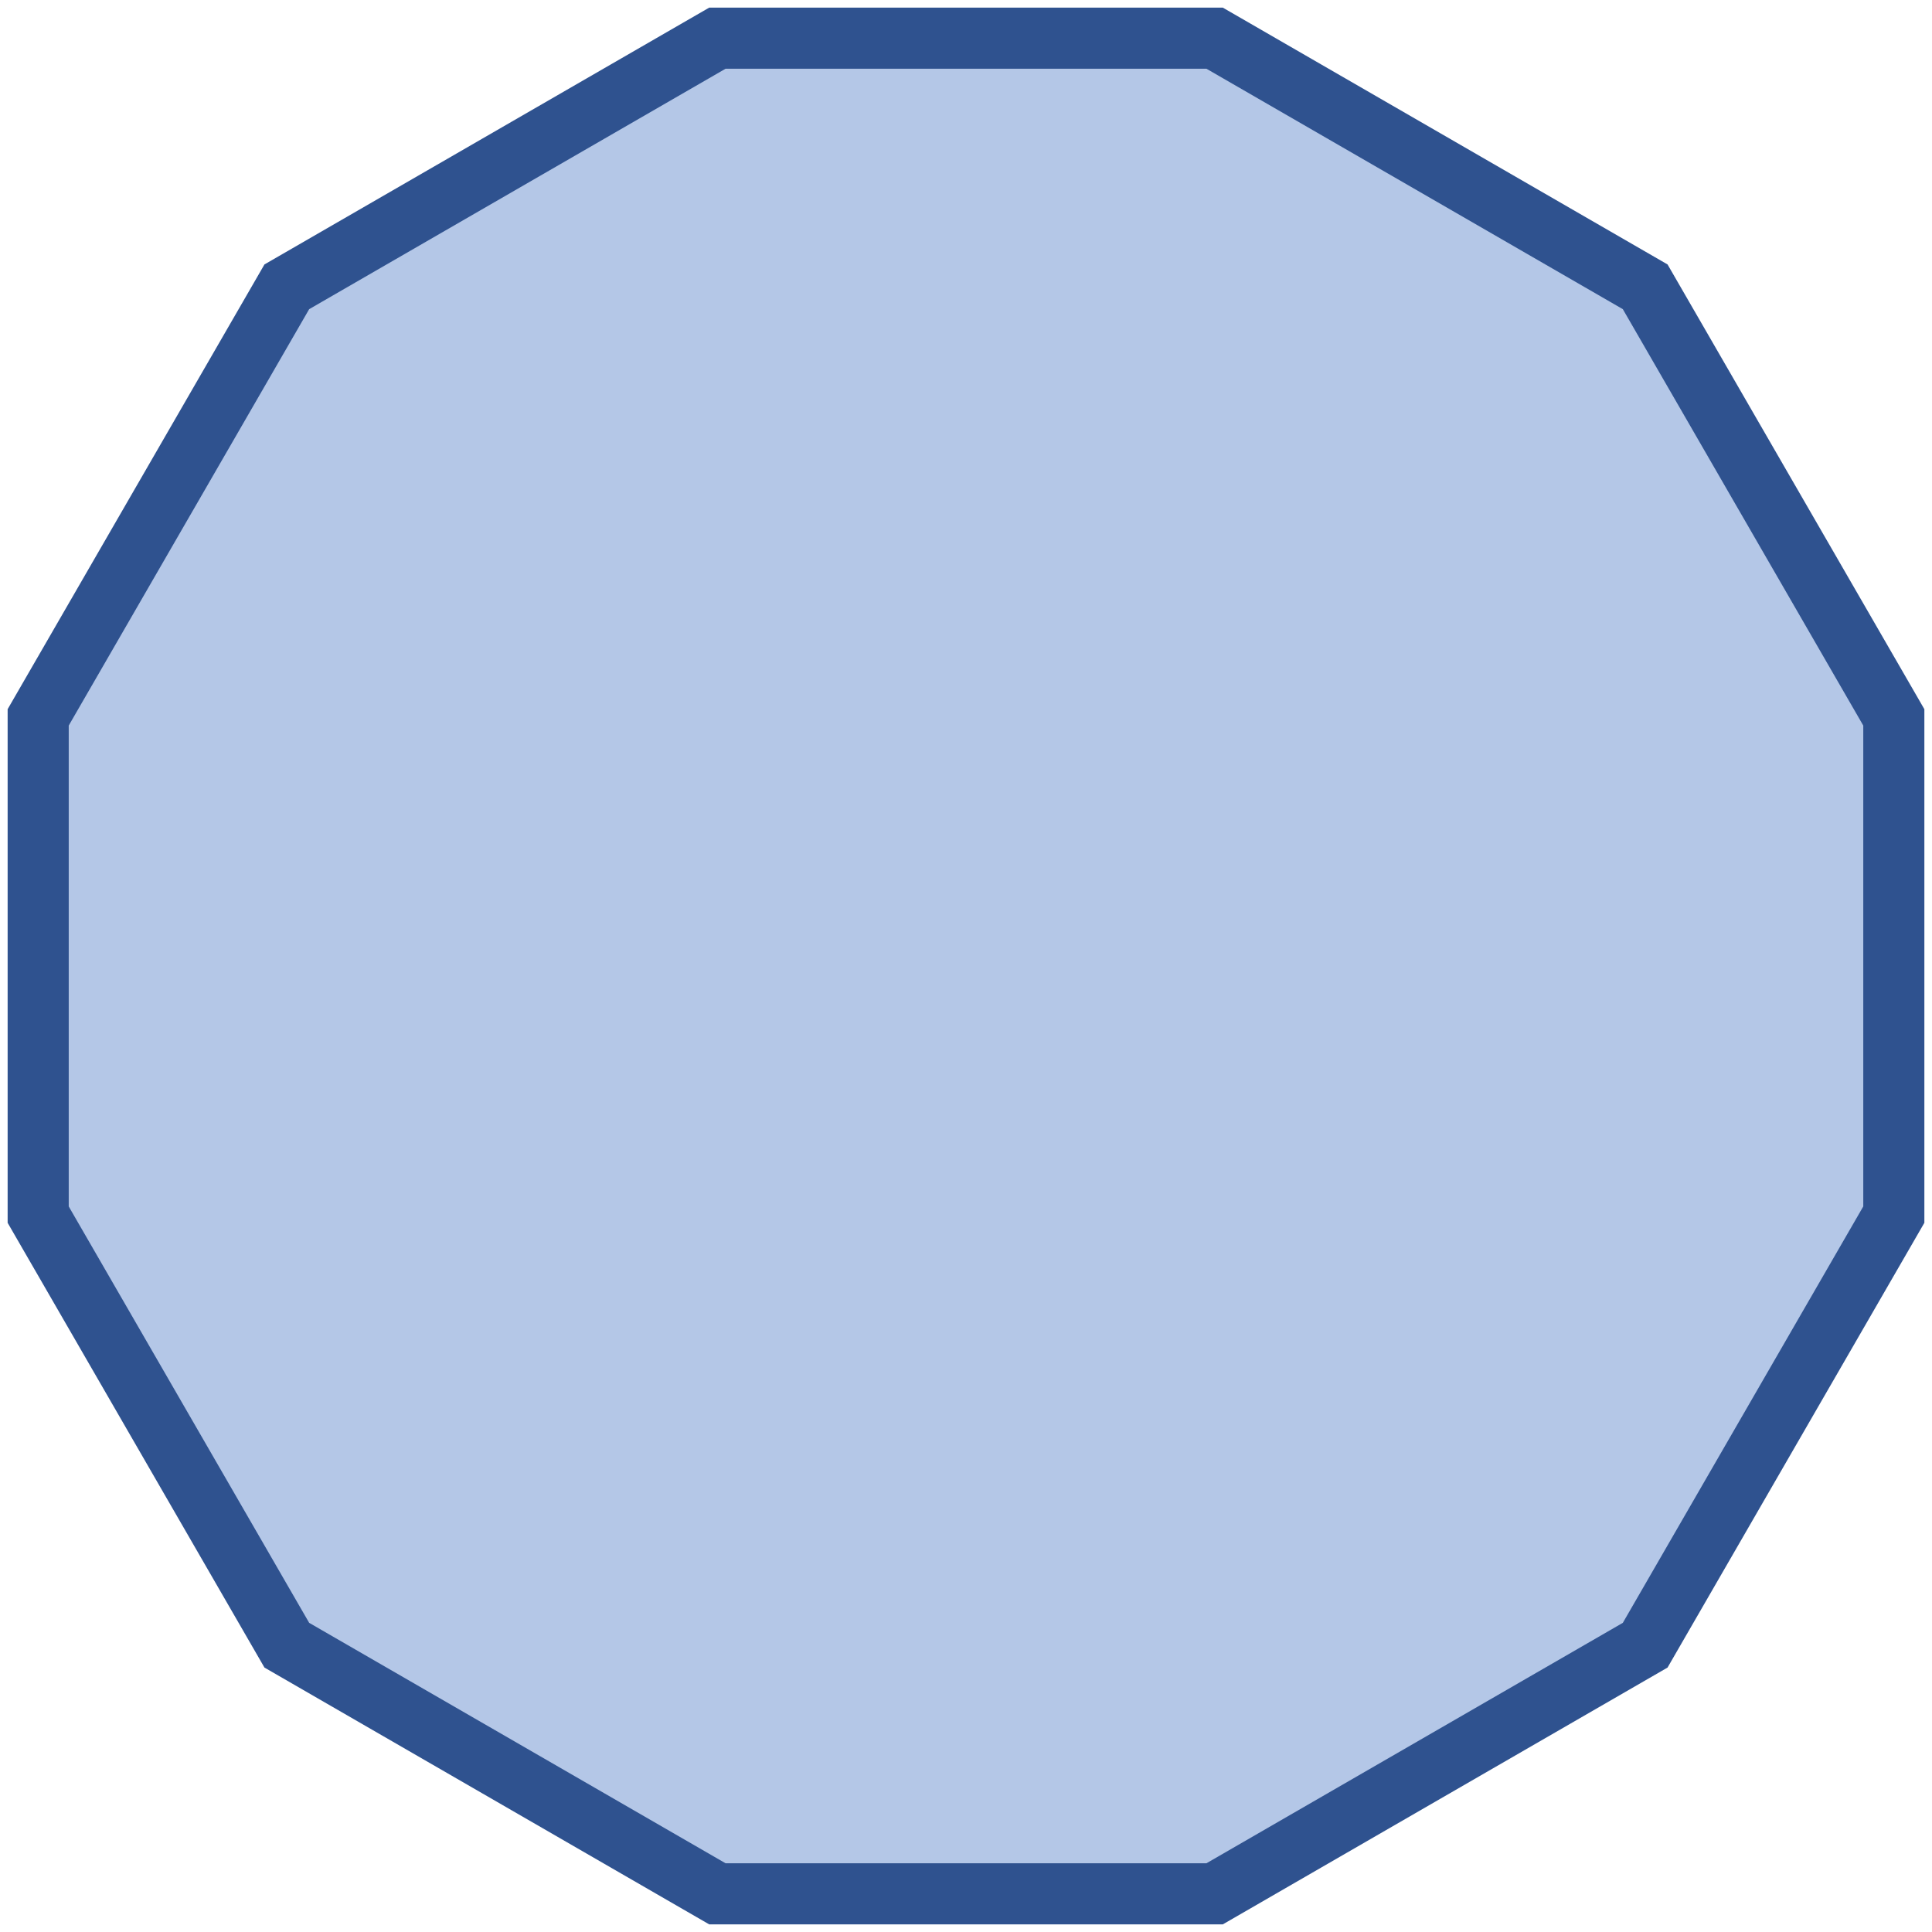 <svg width="253" height="253" xmlns="http://www.w3.org/2000/svg" xmlns:xlink="http://www.w3.org/1999/xlink" xmlns:dc="http://purl.org/dc/elements/1.1/" overflow="hidden"><defs><clipPath id="clip0"><path d="M763 408 1016 408 1016 661 763 661Z" fill-rule="evenodd" clip-rule="evenodd"/></clipPath></defs><g clip-path="url(#clip0)" transform="translate(-763 -408)"><path d="M768 501.942 800.558 445.558 856.942 413 922.058 413 978.442 445.558 1011 501.942 1011 567.058 978.442 623.442 922.058 656 856.942 656 800.558 623.442 768 567.058Z" stroke="#2F528F" stroke-width="8" stroke-miterlimit="8" fill="#B4C7E7" fill-rule="evenodd"/></g></svg>